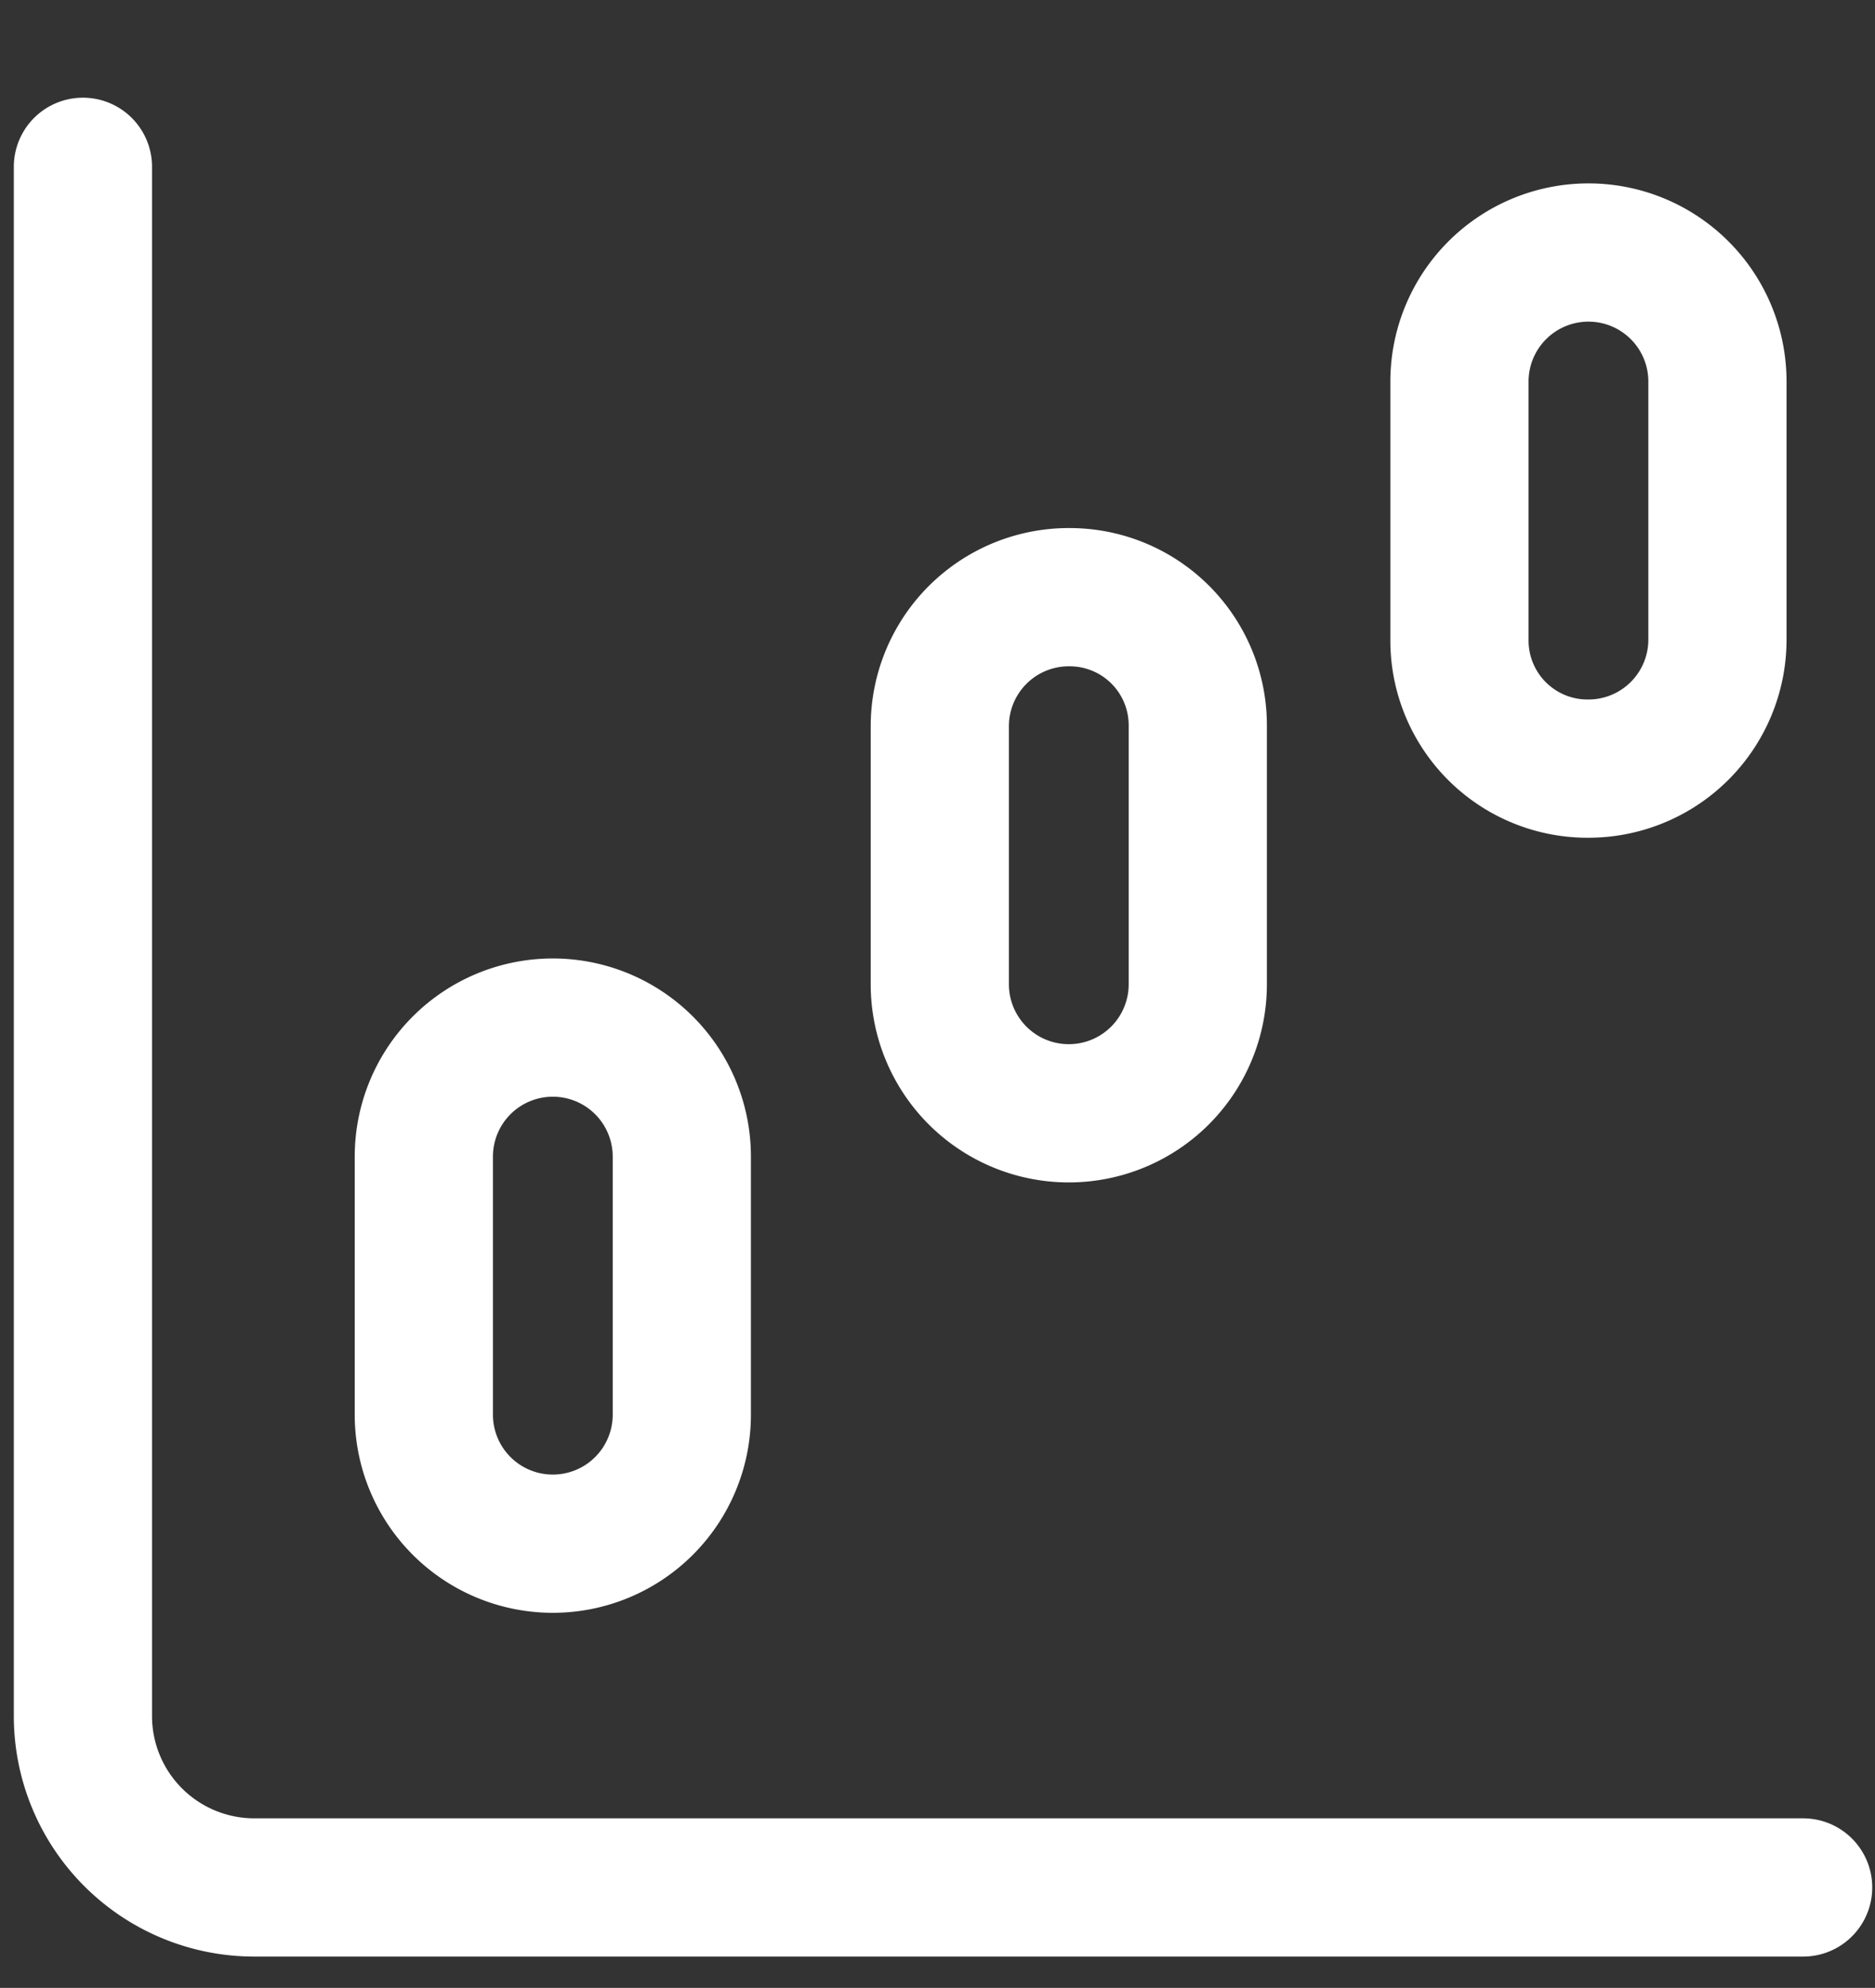 <svg xmlns="http://www.w3.org/2000/svg" viewBox="0 0 20.35 21.57"><rect x="0" y="0" width="20.35" height="21.57" fill="#333333" stroke="none"/><defs><style>.cls-1,.cls-2{fill:none;}.cls-2{stroke:#fff;stroke-linecap:round;stroke-linejoin:round;stroke-width:1.5px;}</style></defs><title>icon-data-analytics</title><g id="Calque_3" data-name="Calque 3"><rect class="cls-1" width="20.35" height="21.57"/></g><g id="Calque_7" data-name="Calque 7"><path class="cls-2" d="M.9,1.8V18.61a1.86,1.86,0,0,0,1.86,1.86H19.57" transform="translate(0 0.01)"/><path class="cls-2" d="M6,11.14H6a1.4,1.4,0,0,1,1.4,1.4v2.8A1.4,1.4,0,0,1,6,16.74H6a1.4,1.4,0,0,1-1.4-1.4v-2.8A1.4,1.4,0,0,1,6,11.14Z" transform="translate(0 0.01)"/><path class="cls-2" d="M11.63,6.47h0A1.39,1.39,0,0,1,13,7.87v2.8a1.4,1.4,0,0,1-1.4,1.4h0a1.4,1.4,0,0,1-1.4-1.4V7.87A1.4,1.4,0,0,1,11.63,6.47Z" transform="translate(0 0.01)"/><path class="cls-2" d="M17.24,2.73h0a1.4,1.4,0,0,1,1.4,1.4v2.8a1.4,1.4,0,0,1-1.4,1.4h0a1.39,1.39,0,0,1-1.4-1.4V4.13A1.4,1.4,0,0,1,17.24,2.73Z" transform="translate(0 0.01)"/></g></svg>